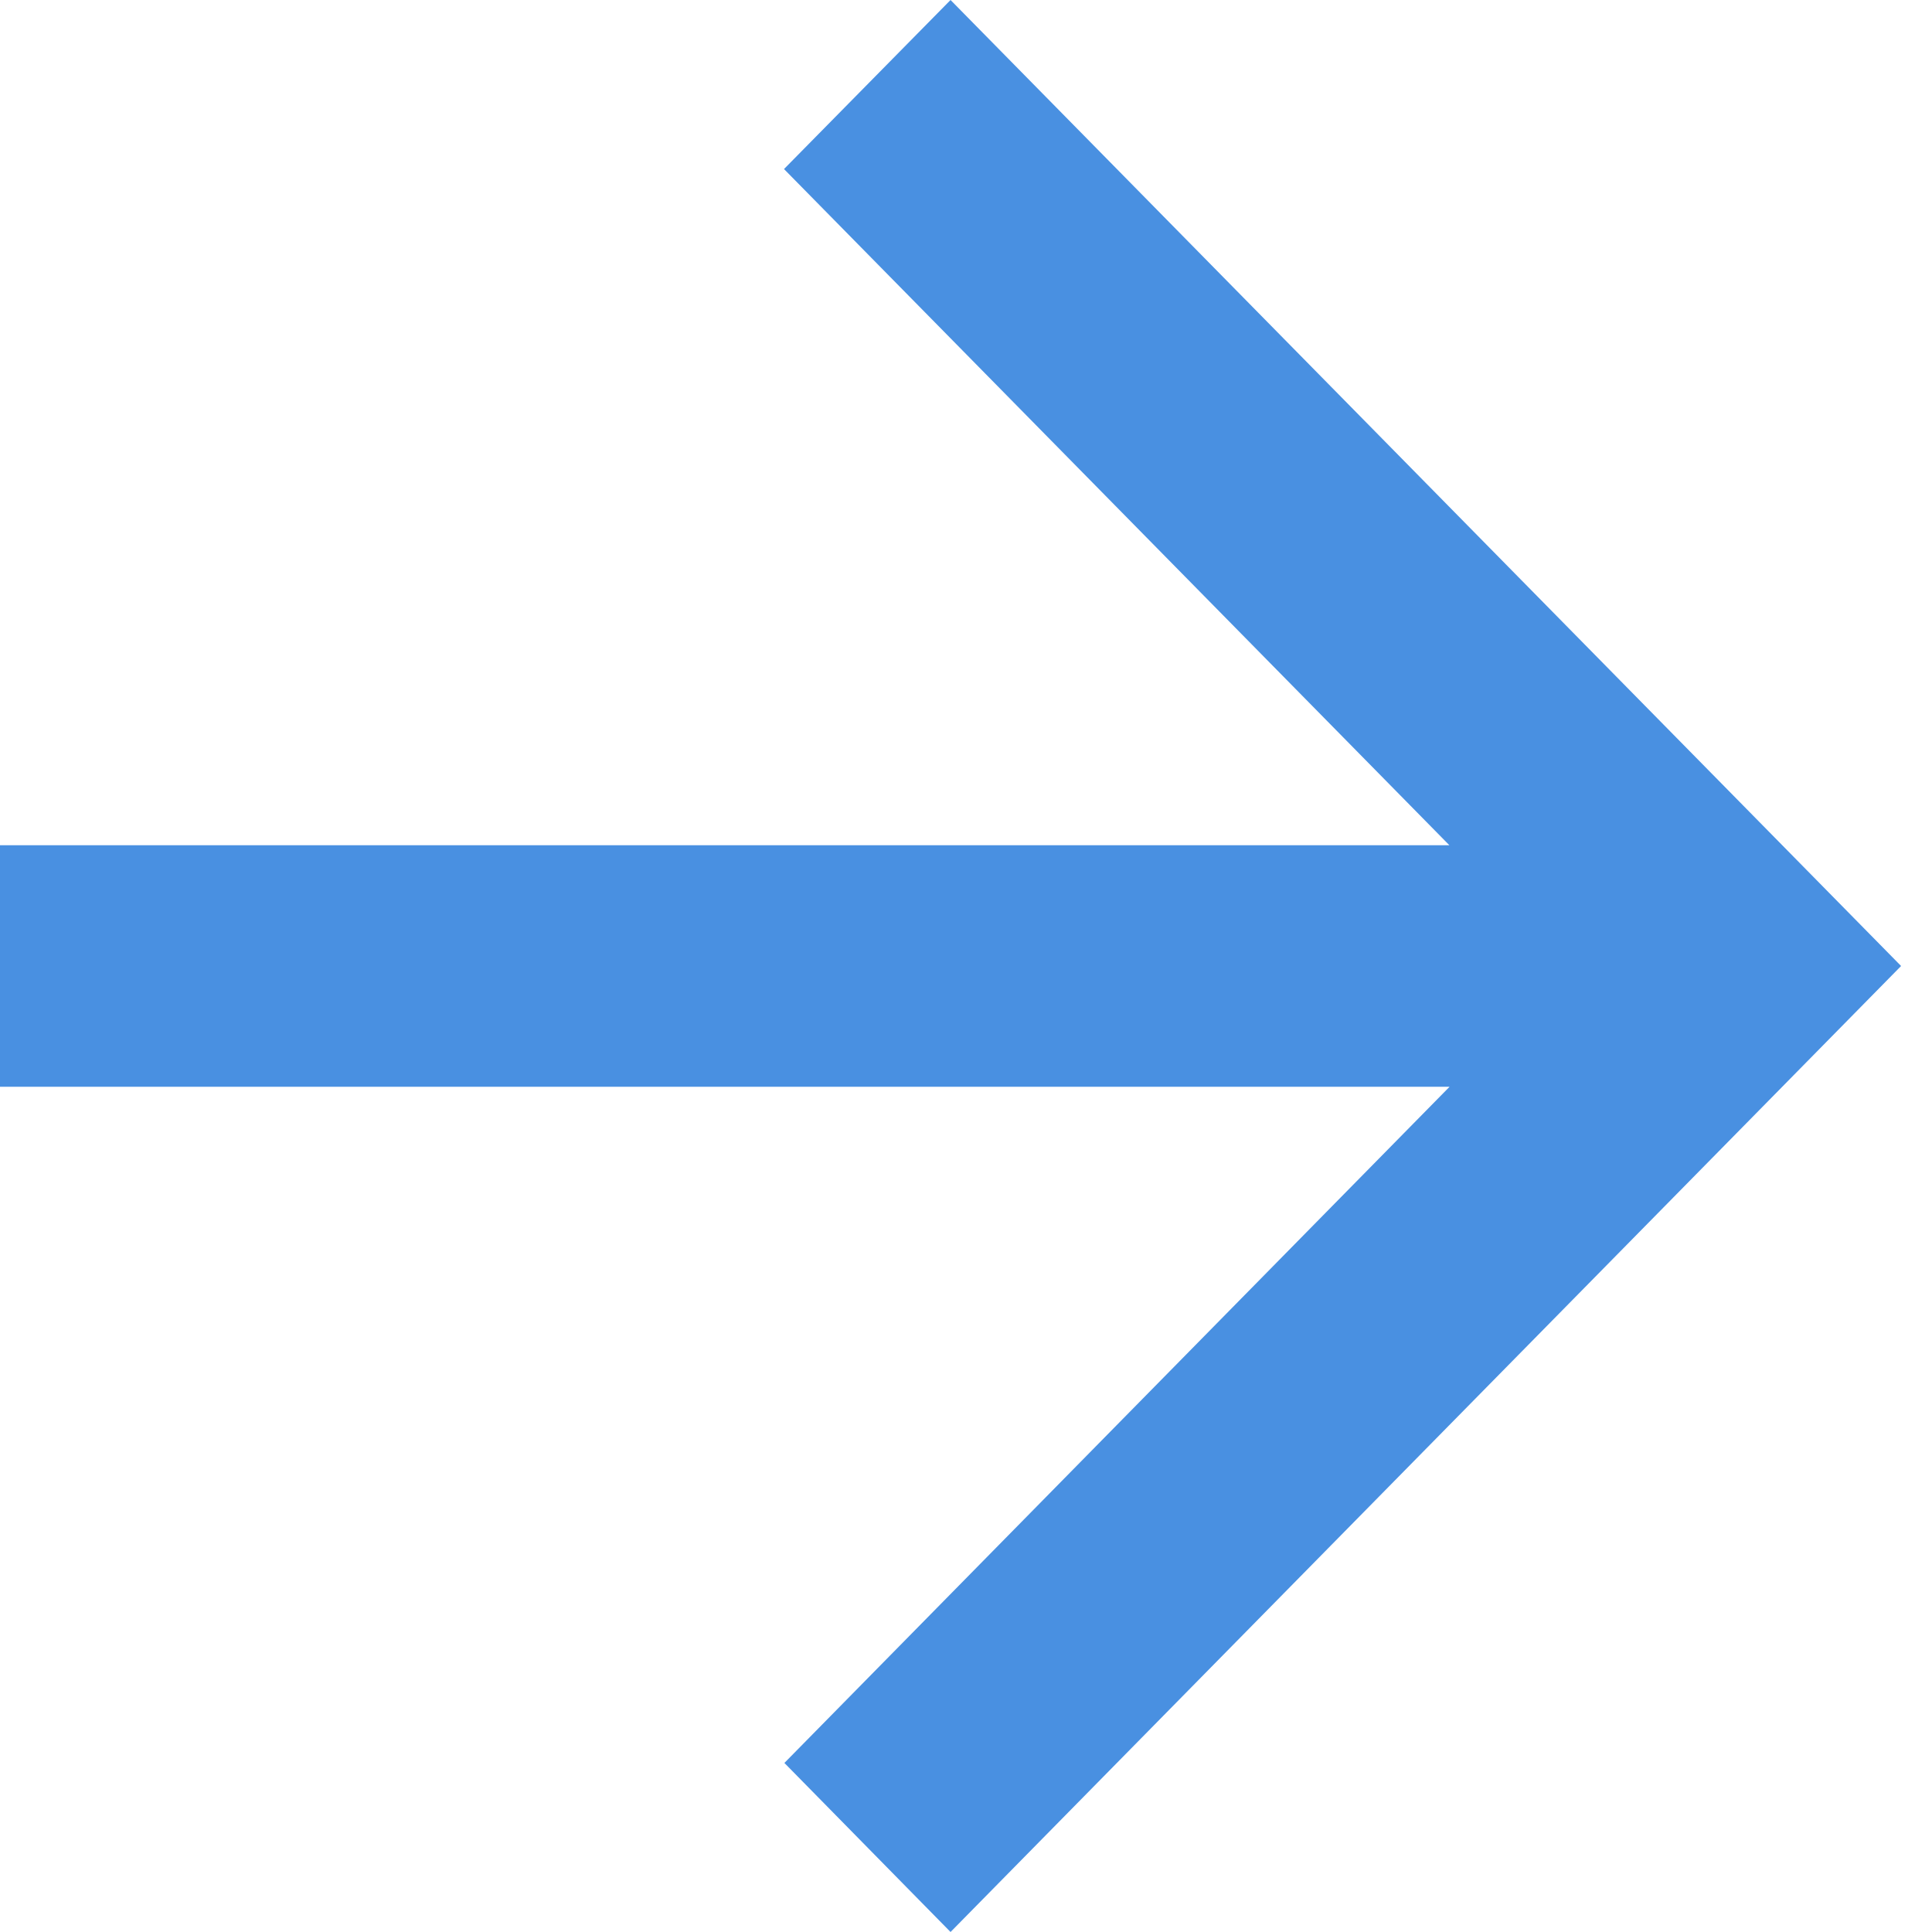 <svg viewBox="0 0 10 10" xmlns="http://www.w3.org/2000/svg"><title>C294F012-0C2F-4DC4-942F-3740984AD3BF</title><path d="M0 4.375h7.502L4.058.875 4.92 0l4.92 5-4.92 5-.86-.875 3.443-3.5H0z" fill="#4990E1" fill-rule="evenodd"/></svg>
